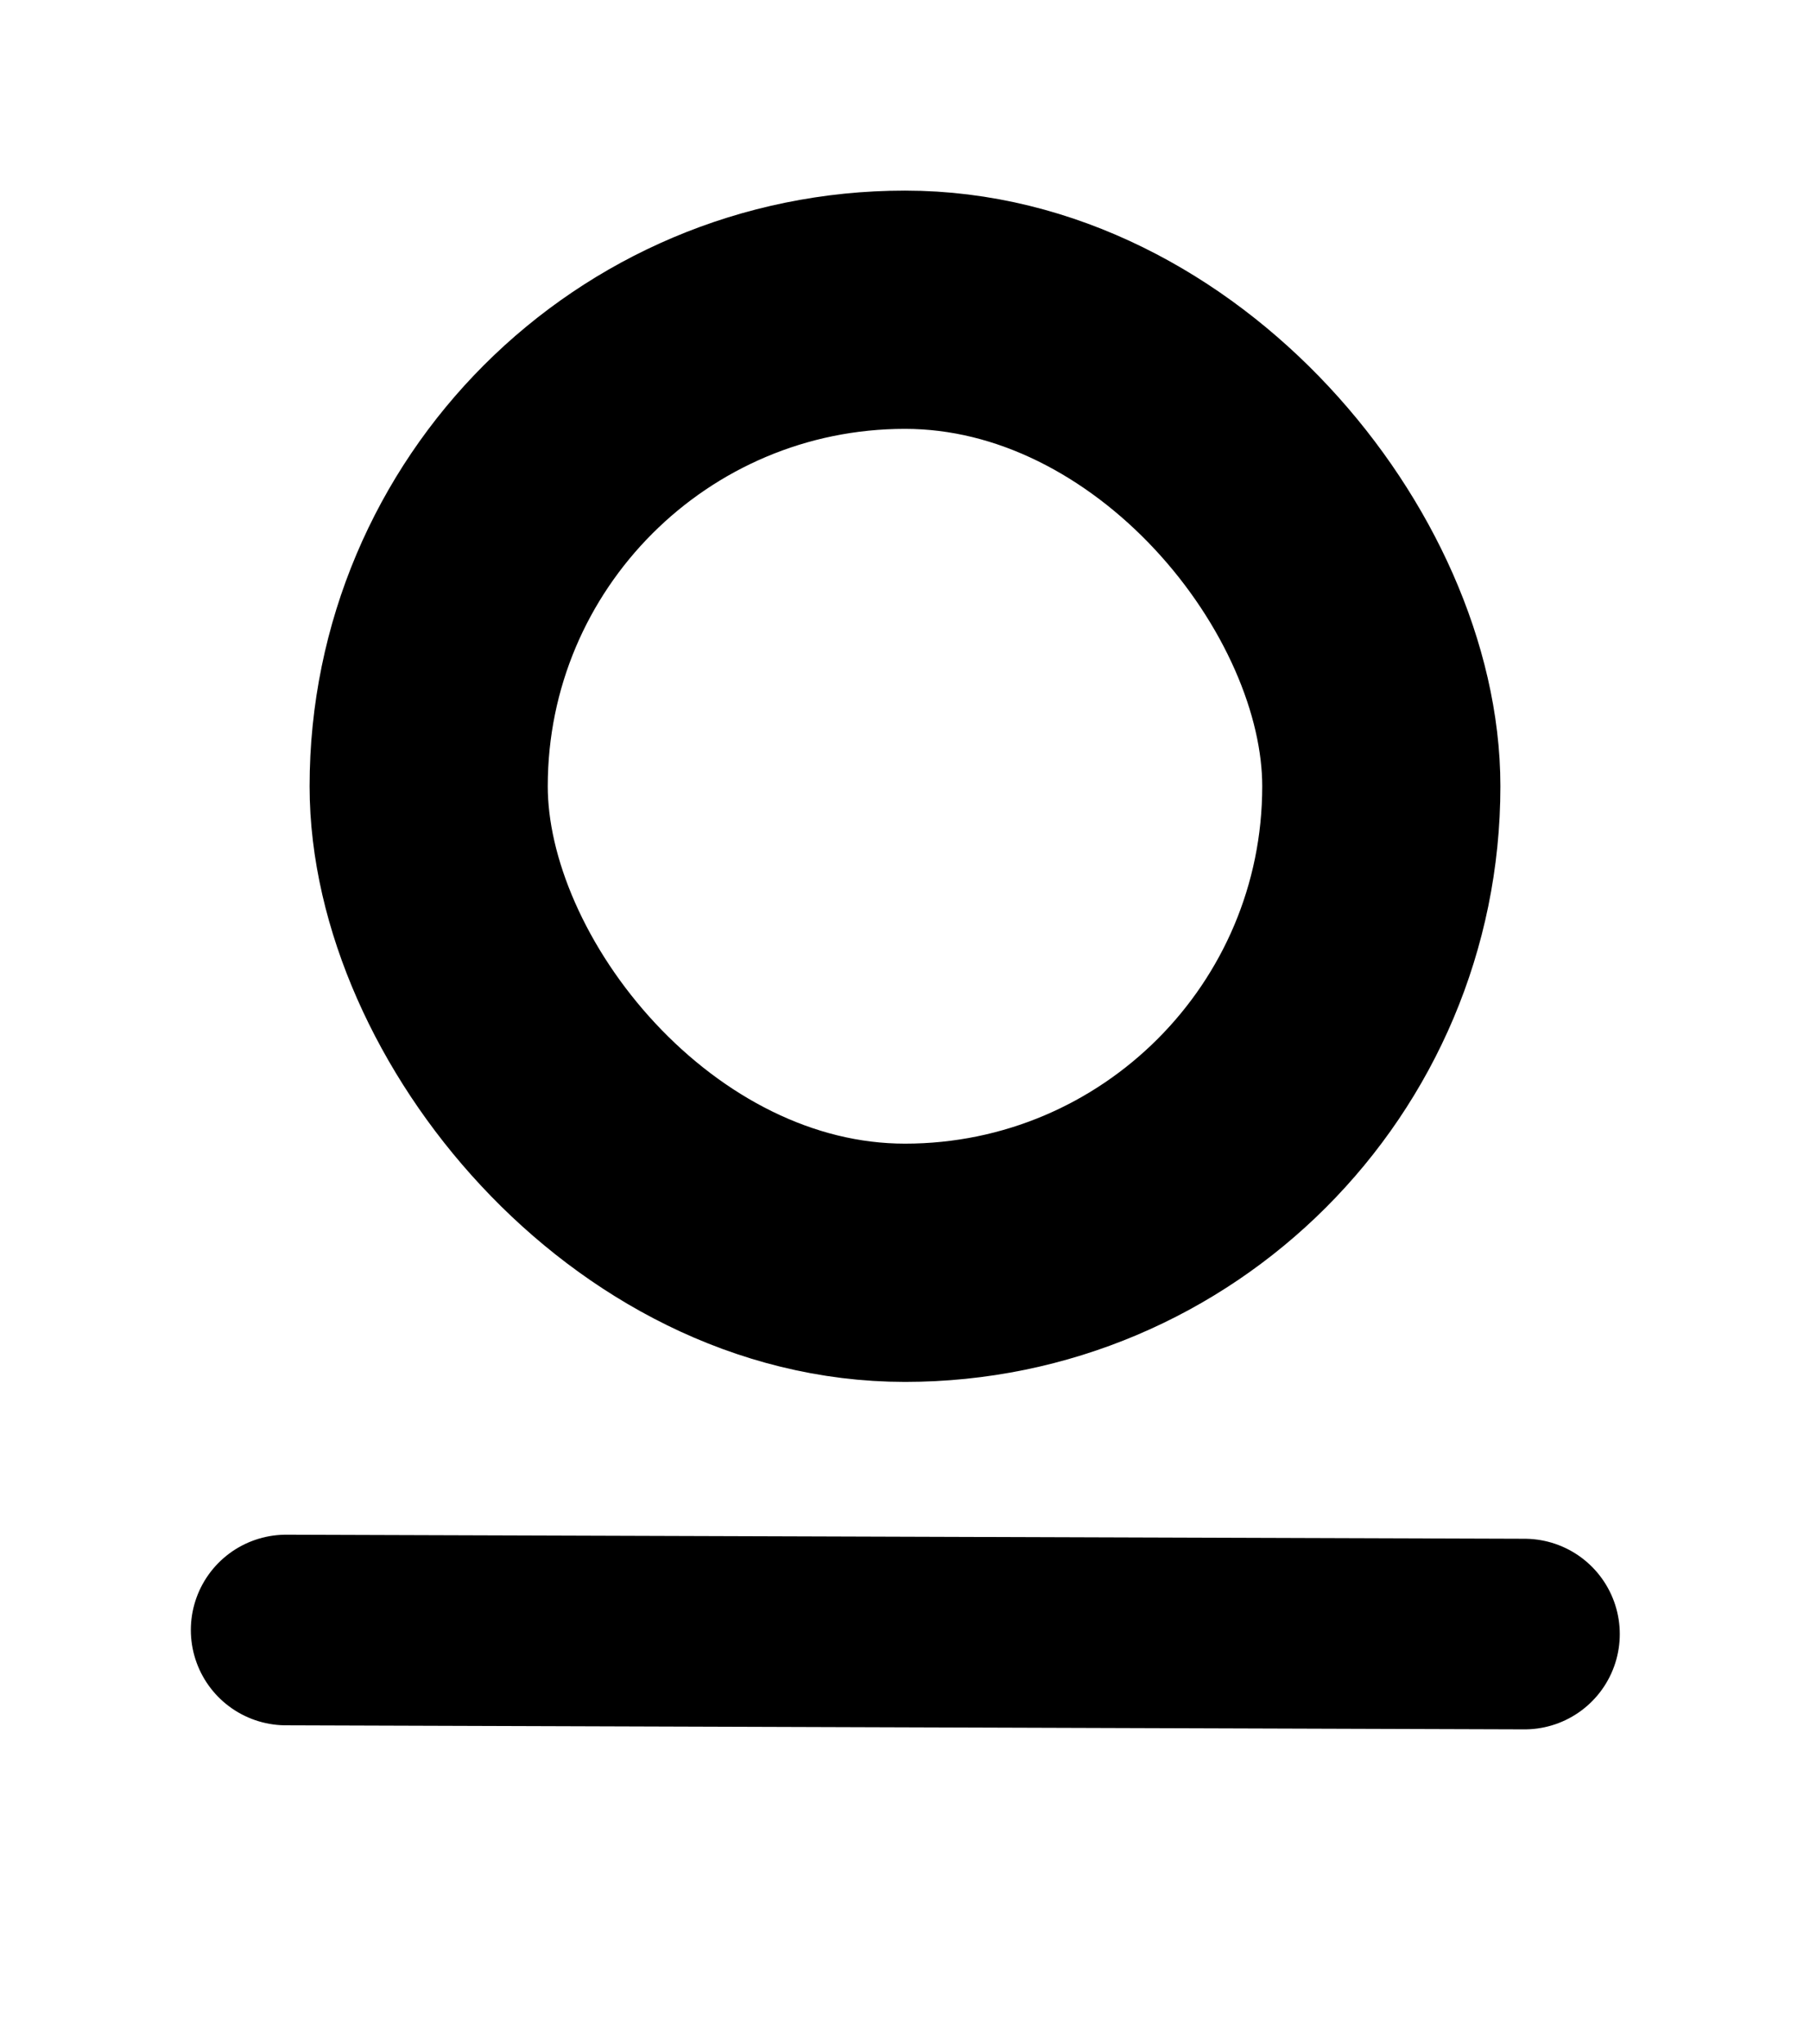 <svg width="380" height="429" viewBox="0 0 380 429" fill="none" xmlns="http://www.w3.org/2000/svg">
<rect x="89.999" y="65" width="200" height="200" rx="100" stroke="black" stroke-width="50"/>
<line x1="60.066" y1="342.066" x2="320.064" y2="342.918" stroke="url(#paint0_linear_83_1383)" stroke-width="40" stroke-linecap="round"/>
<defs>
<linearGradient id="paint0_linear_83_1383" x1="189.999" y1="362.492" x2="189.996" y2="363.492" gradientUnits="userSpaceOnUse">
<stop/>
<stop offset="1" stop-opacity="0"/>
</linearGradient>
</defs>
</svg>
